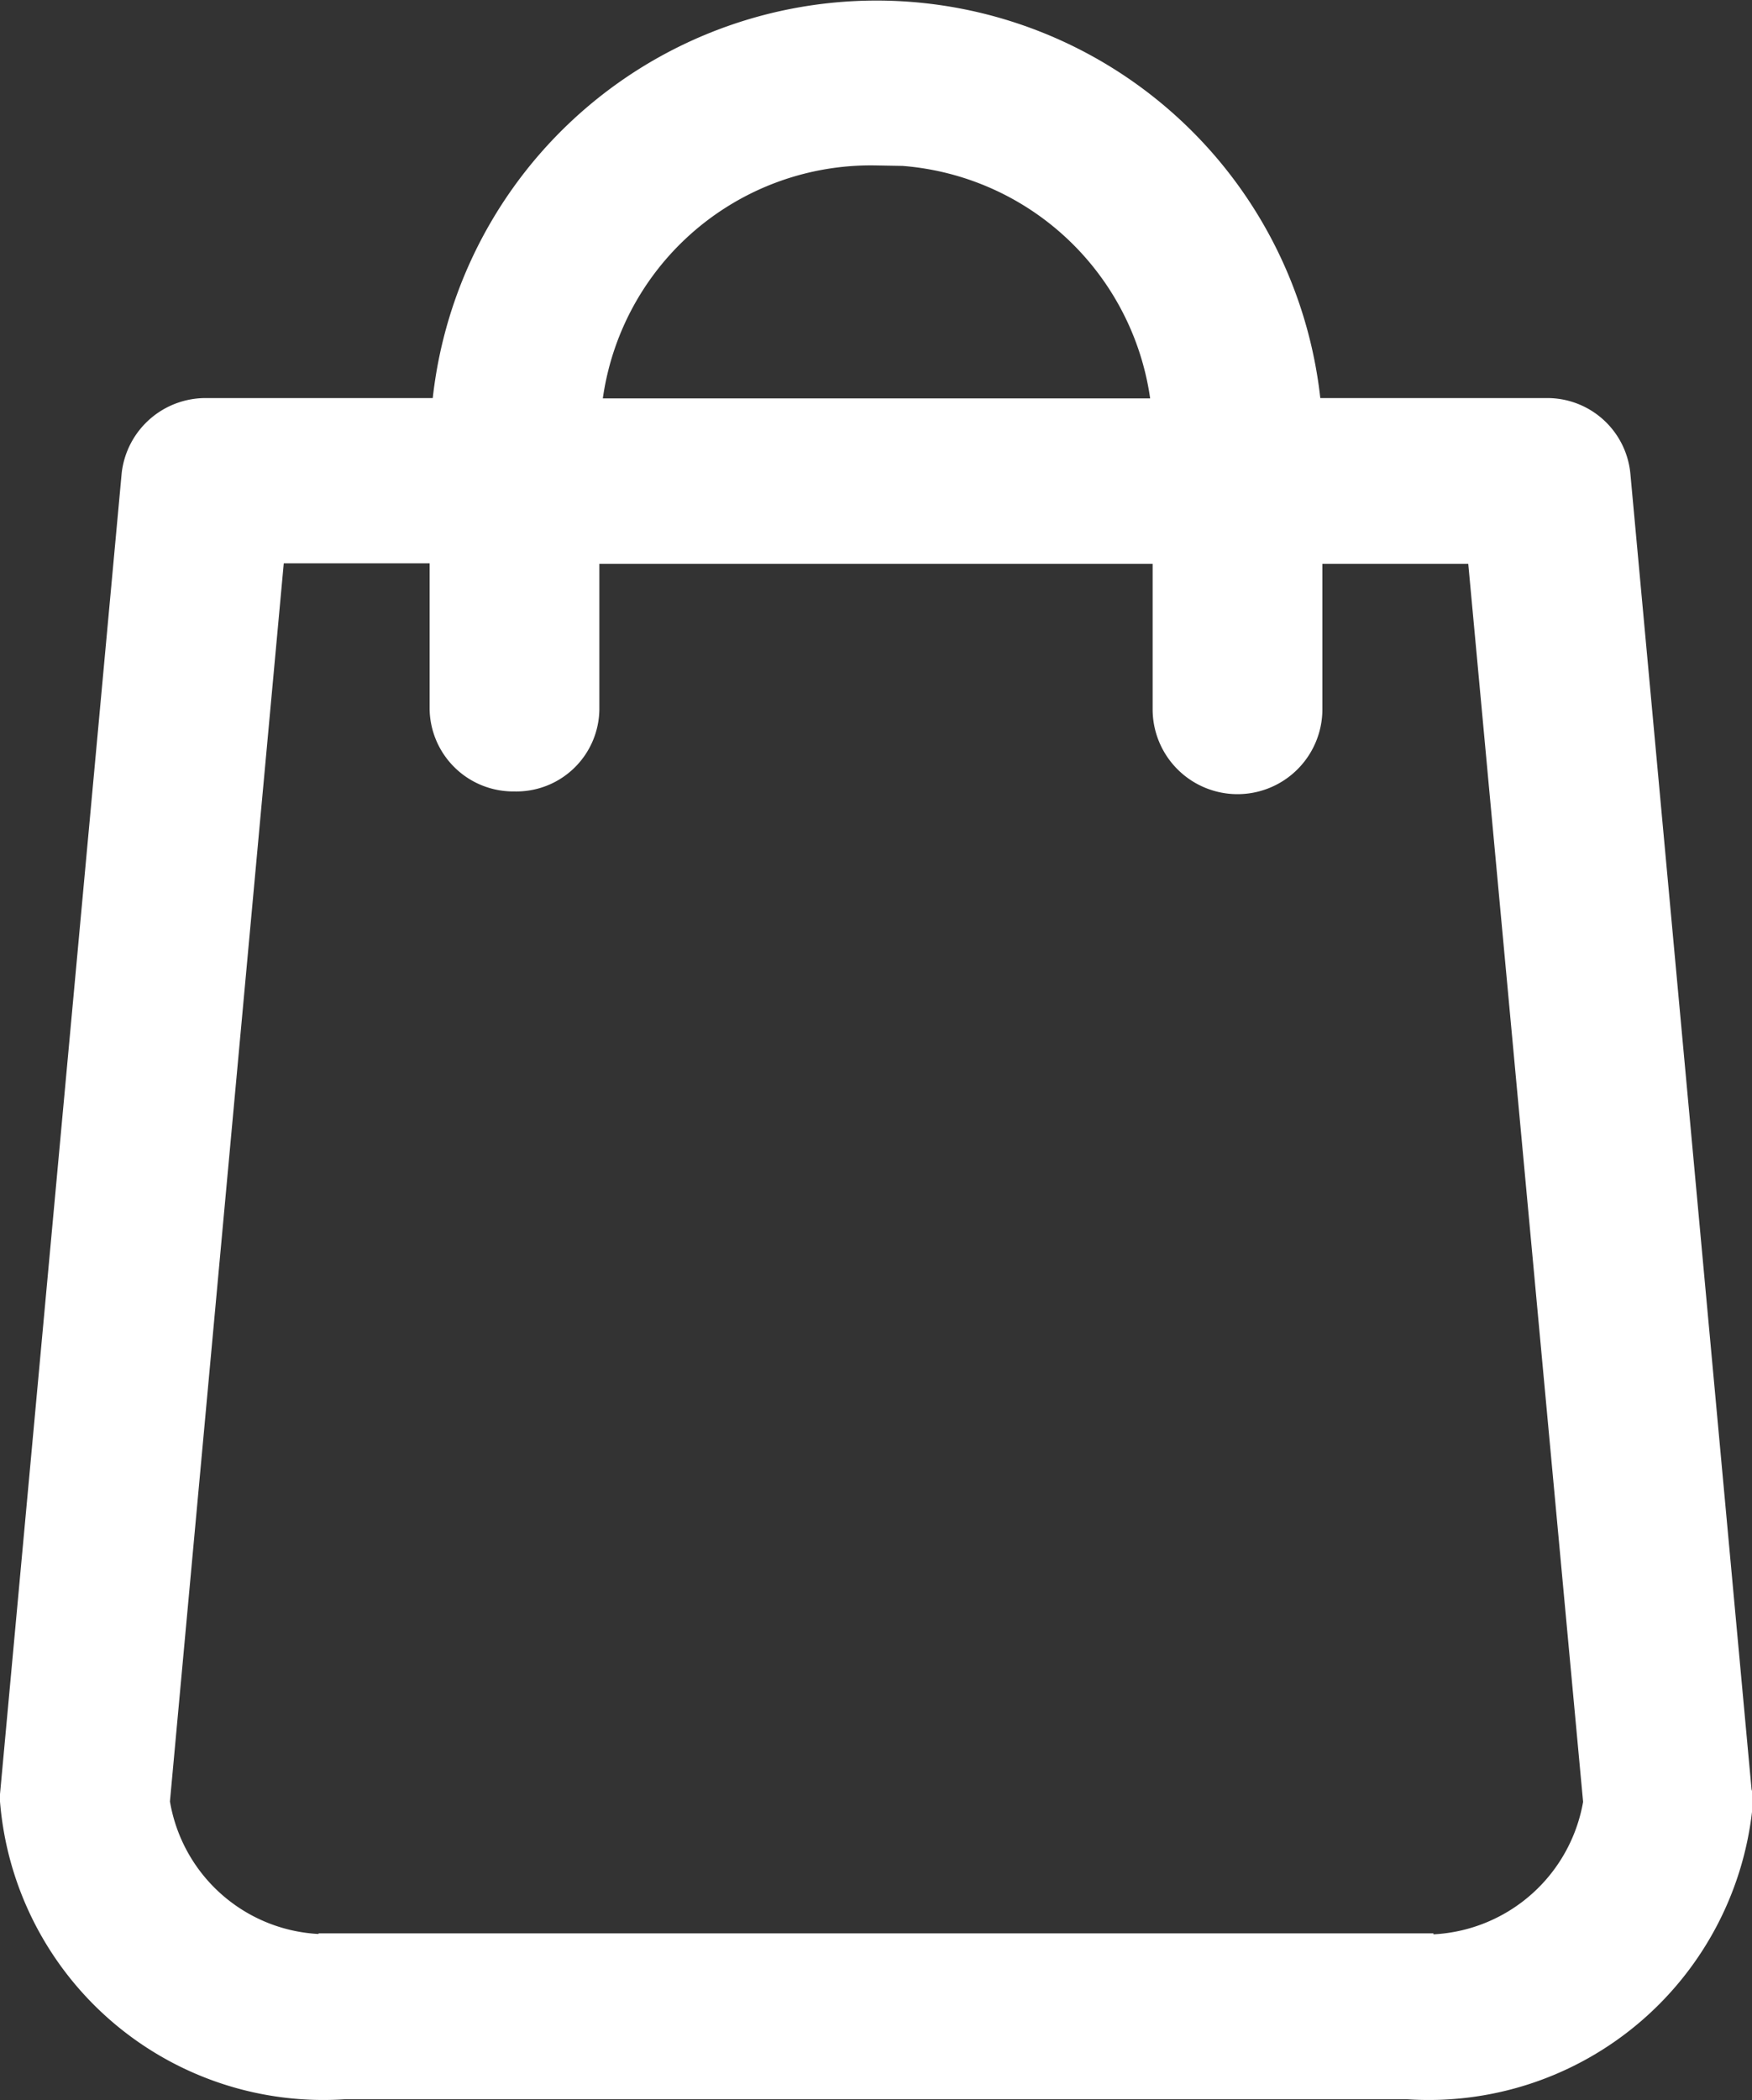 <svg xmlns="http://www.w3.org/2000/svg" width="16.72" height="20.031" viewBox="0 0 16.72 20.031">
  <rect x="0" y="0" width="16.72" height="20.031" fill="#333333" stroke="none"/>
  <defs>
    <style>
      .cls-1 {
        fill: #fff;
        stroke: #fff;
        stroke-width: 0.5px;
        fill-rule: evenodd;
      }
    </style>
  </defs>
  <path id="Shape" class="cls-1" d="M1294.22,96.875l-1.16-12.587a0.546,0.546,0,0,0-.55-0.491h-2.39a4.011,4.011,0,0,0-8.01,0h-2.39a0.556,0.556,0,0,0-.56.491L1278,96.875v0.048a2.846,2.846,0,0,0,3.04,2.6h10.14a2.856,2.856,0,0,0,3.05-2.6A0.083,0.083,0,0,0,1294.22,96.875Zm-8.11-15.8A2.842,2.842,0,0,1,1289,83.8h-5.77A2.833,2.833,0,0,1,1286.11,81.078Zm5.07,17.366h-10.14a1.769,1.769,0,0,1-1.92-1.5l1.11-12.068h1.87v1.637a0.548,0.548,0,0,0,.56.539,0.542,0.542,0,0,0,.56-0.539V84.878H1289v1.637a0.56,0.56,0,0,0,1.12,0V84.878h1.87l1.12,12.068A1.779,1.779,0,0,1,1291.18,98.444Z" transform="translate(-1277.75 -79.75)"/>
</svg>

